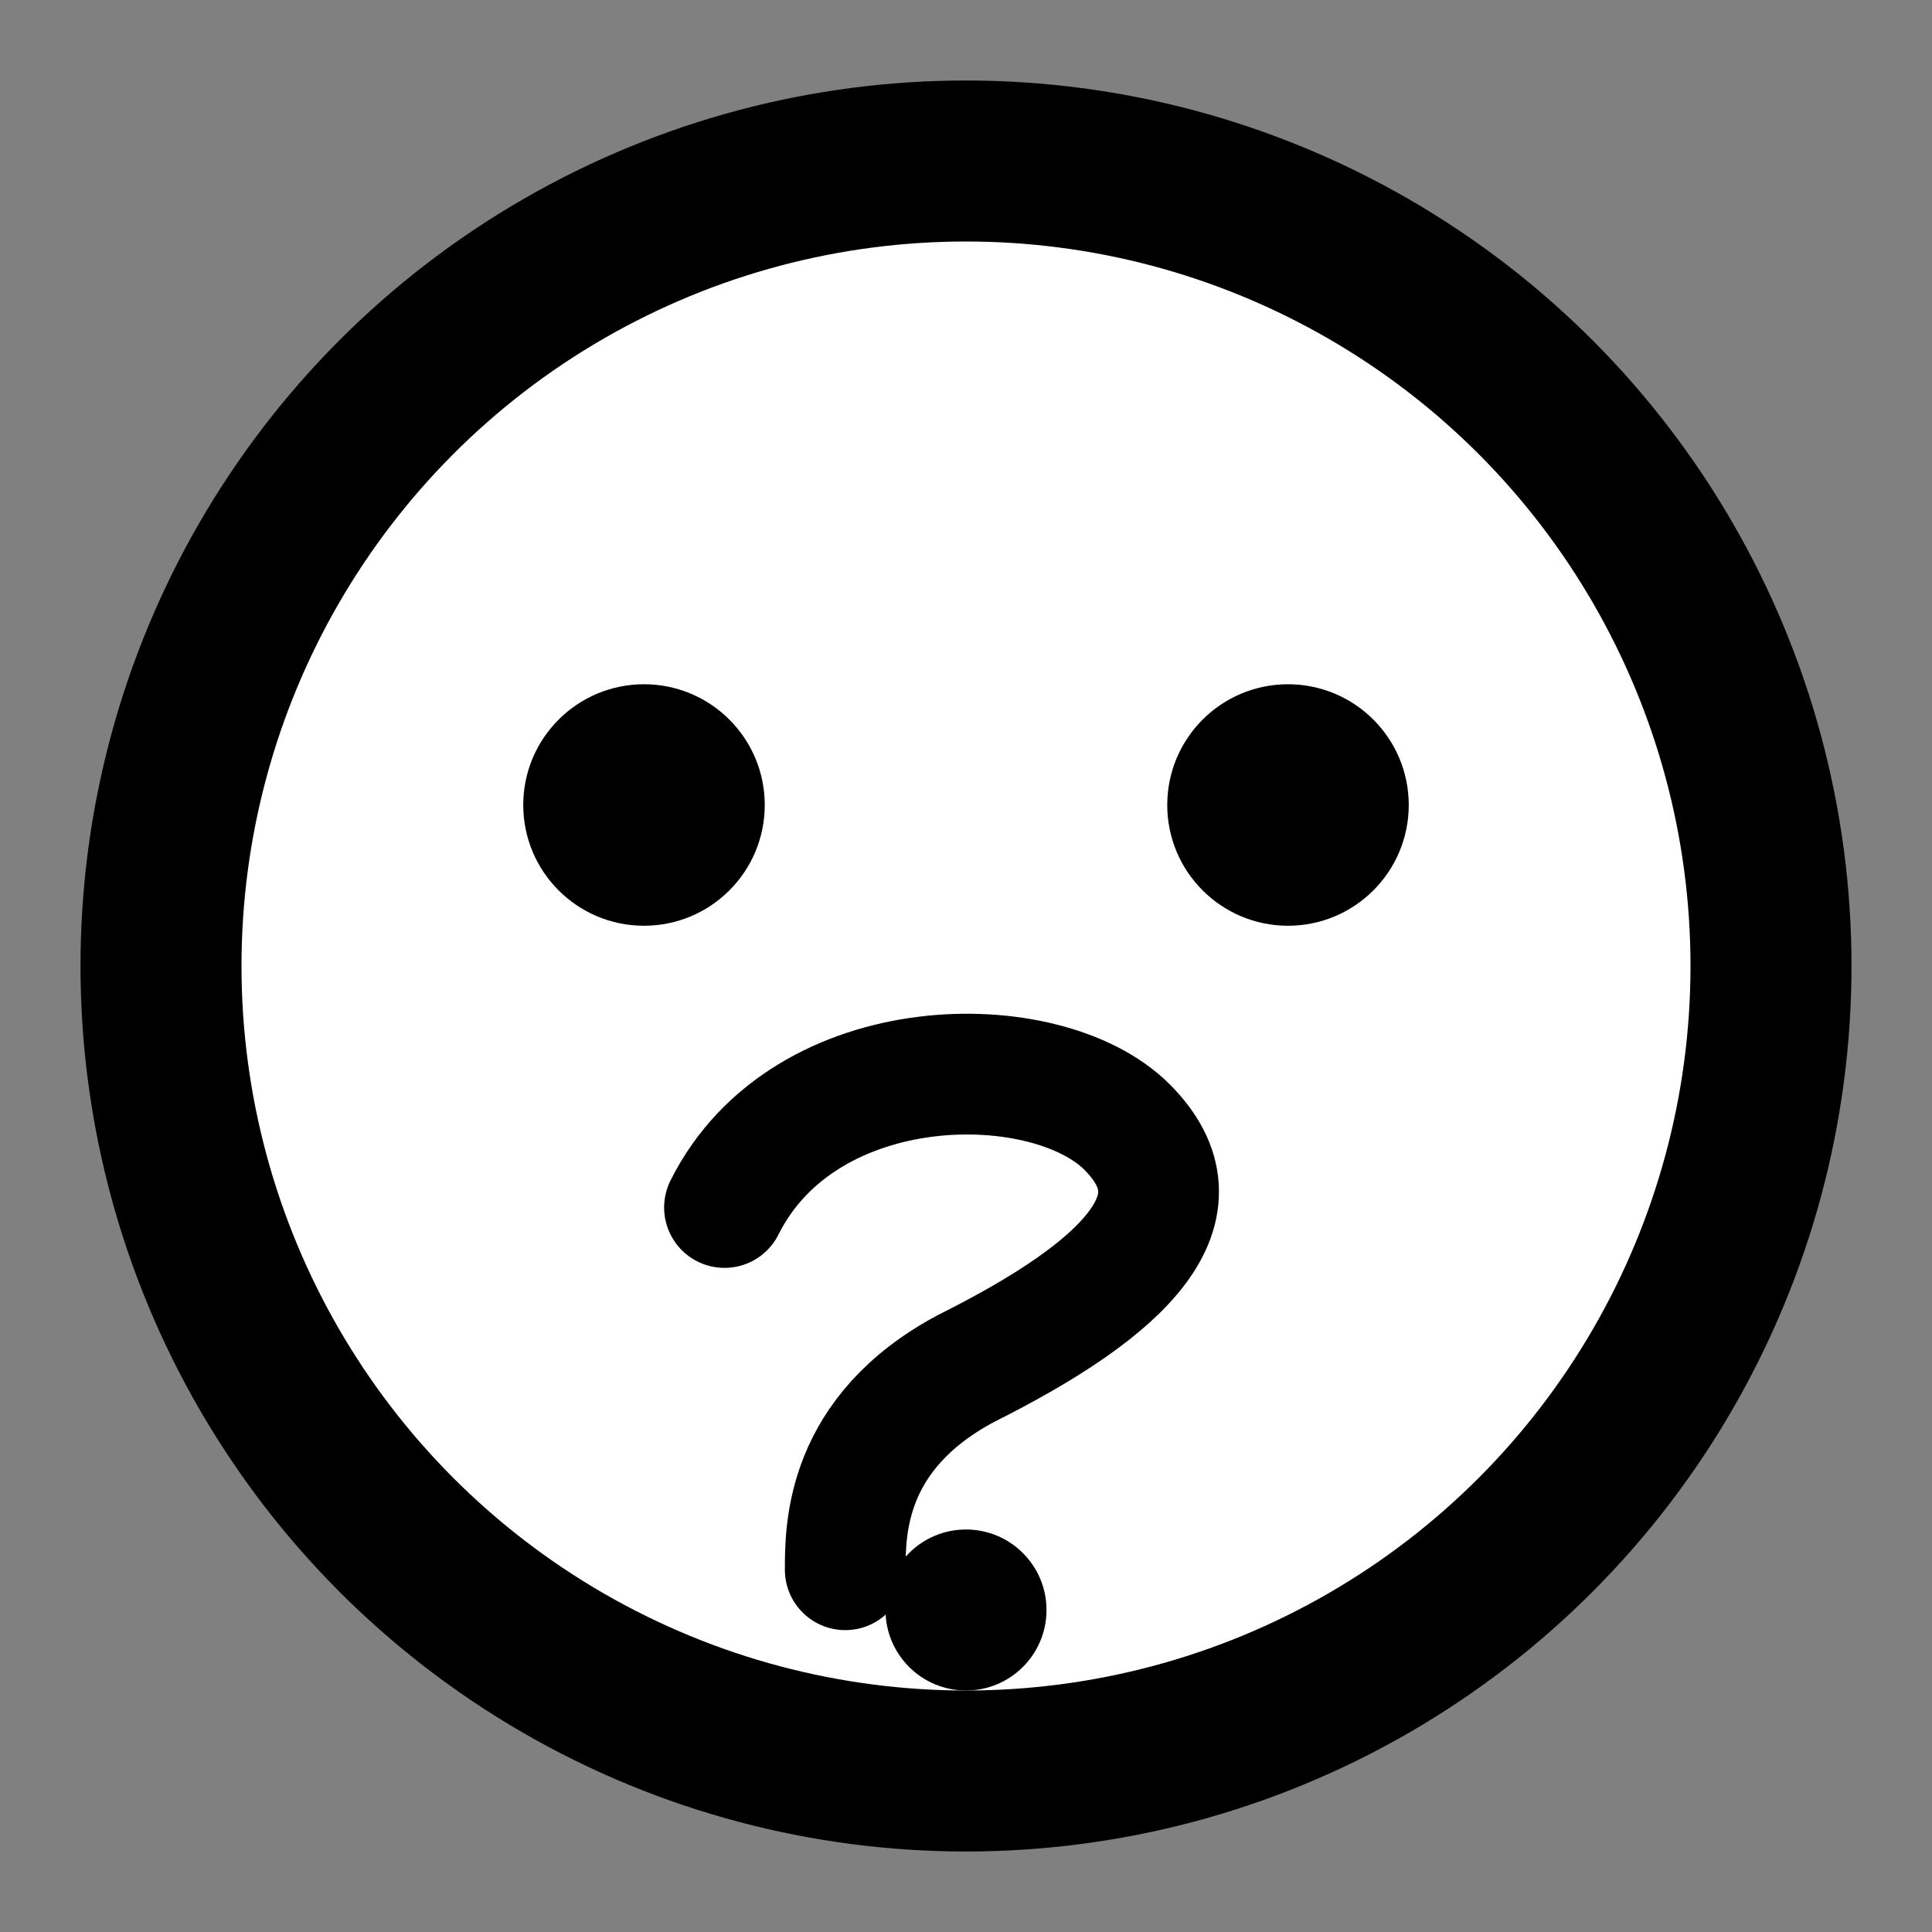 <svg width="100" height="100" viewBox="0 0 24 24" fill="none" xmlns="http://www.w3.org/2000/svg">
  <rect x="0" y="0" width="24" height="24" fill="#808080" stroke="none"/>
  <circle cx="12" cy="12" r="10" stroke="black" stroke-width="2" fill="white"/>
  <circle cx="8" cy="10" r="1.5" fill="black"/>
  <circle cx="16" cy="10" r="1.5" fill="black"/>
  <path d="M9 15c1-2 4-2 5-1s0 2-2 3c-1.5.8-1.5 2-1.5 2.5" stroke="black" stroke-width="1.5" fill="none" stroke-linecap="round"/>
  <circle cx="12" cy="20" r="1" fill="black"/>
</svg>
